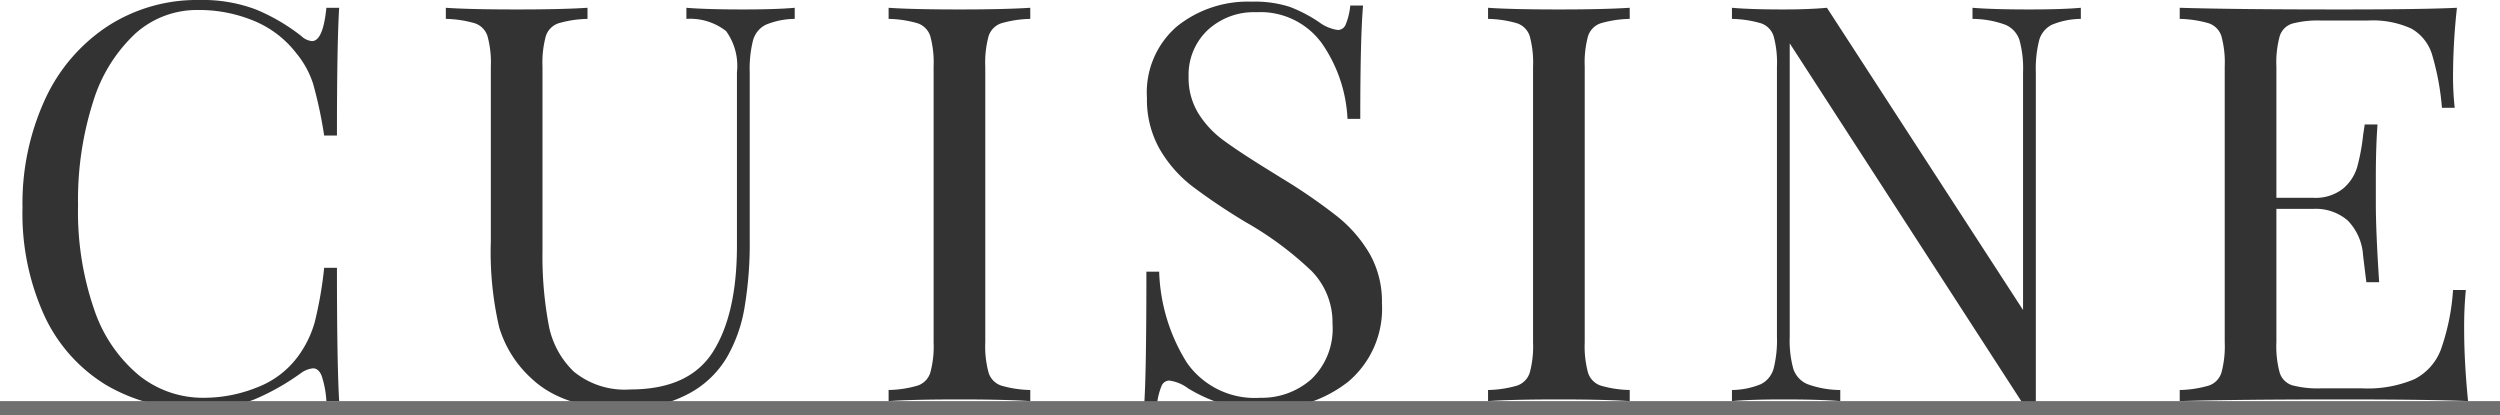 <svg xmlns="http://www.w3.org/2000/svg" width="180" height="29.88" viewBox="0 0 180 29.88">
  <g transform="translate(-593.5 -166.12)">
    <path d="M14.84-28.88a10.883,10.883,0,0,1,4.08.68,13.846,13.846,0,0,1,3.28,1.92,1.3,1.3,0,0,0,.76.36q.8,0,1.04-2.4h.92q-.16,2.6-.16,9.2h-.92a31.079,31.079,0,0,0-.8-3.74,6.659,6.659,0,0,0-1.2-2.18,7.4,7.4,0,0,0-3.06-2.34,10.289,10.289,0,0,0-4.02-.78,6.627,6.627,0,0,0-4.54,1.72,11.194,11.194,0,0,0-3.02,4.9,23.229,23.229,0,0,0-1.08,7.46A21.5,21.5,0,0,0,7.28-6.6,10.5,10.5,0,0,0,10.5-1.86,7.341,7.341,0,0,0,15.16-.24,10.261,10.261,0,0,0,19.04-1,6.535,6.535,0,0,0,22-3.28a7.685,7.685,0,0,0,1.16-2.4,28.331,28.331,0,0,0,.68-3.92h.92q0,6.88.16,9.6H24a7.082,7.082,0,0,0-.34-1.82q-.22-.54-.62-.54a1.754,1.754,0,0,0-.84.32A16.905,16.905,0,0,1,18.76-.1,10.609,10.609,0,0,1,14.8.56,12.671,12.671,0,0,1,8.14-1.16,11.482,11.482,0,0,1,3.7-6.14a17.683,17.683,0,0,1-1.58-7.78,17.927,17.927,0,0,1,1.62-7.8A12.557,12.557,0,0,1,8.26-27,11.83,11.83,0,0,1,14.84-28.88Zm42.88,1.36a5.583,5.583,0,0,0-2.08.42,1.773,1.773,0,0,0-.92,1.12,8.315,8.315,0,0,0-.24,2.3v12.04A27.664,27.664,0,0,1,54.1-6.7a10.664,10.664,0,0,1-1.26,3.54A7.016,7.016,0,0,1,49.9-.44a9.419,9.419,0,0,1-4.38,1q-4.4,0-6.72-2.16a8.131,8.131,0,0,1-2.36-3.72,23.933,23.933,0,0,1-.6-6.2V-24.08a7.224,7.224,0,0,0-.24-2.2,1.438,1.438,0,0,0-.9-.92,7.968,7.968,0,0,0-2.1-.32v-.8q1.68.12,5.12.12,3.24,0,5.08-.12v.8a7.968,7.968,0,0,0-2.1.32,1.438,1.438,0,0,0-.9.92,7.224,7.224,0,0,0-.24,2.2v13.24A26.82,26.82,0,0,0,40-5.52a6.214,6.214,0,0,0,1.82,3.4A5.771,5.771,0,0,0,45.88-.84q4.24,0,5.96-2.72t1.72-7.64V-23.68a4.261,4.261,0,0,0-.78-2.96,4.2,4.2,0,0,0-2.86-.88v-.8q1.44.12,4.08.12,2.4,0,3.72-.12Zm16.96,0a7.968,7.968,0,0,0-2.1.32,1.438,1.438,0,0,0-.9.92,7.224,7.224,0,0,0-.24,2.2V-4.24a7.224,7.224,0,0,0,.24,2.2,1.438,1.438,0,0,0,.9.92,7.968,7.968,0,0,0,2.1.32V0Q72.84-.12,69.6-.12q-3.44,0-5.12.12V-.8a7.968,7.968,0,0,0,2.1-.32,1.438,1.438,0,0,0,.9-.92,7.224,7.224,0,0,0,.24-2.2V-24.08a7.224,7.224,0,0,0-.24-2.2,1.438,1.438,0,0,0-.9-.92,7.968,7.968,0,0,0-2.1-.32v-.8q1.68.12,5.12.12,3.2,0,5.08-.12ZM90.6-28.76a8.2,8.2,0,0,1,2.78.38,10.294,10.294,0,0,1,2.1,1.1,2.892,2.892,0,0,0,1.36.56.617.617,0,0,0,.56-.42,4.778,4.778,0,0,0,.32-1.34h.92q-.2,2.32-.2,8.16h-.92a10.358,10.358,0,0,0-1.86-5.46A5.458,5.458,0,0,0,90.96-28a4.884,4.884,0,0,0-3.52,1.3,4.416,4.416,0,0,0-1.36,3.34,4.878,4.878,0,0,0,.7,2.64,6.969,6.969,0,0,0,1.78,1.92q1.08.8,3.08,2.04l1.16.72a40.046,40.046,0,0,1,3.98,2.74,9.736,9.736,0,0,1,2.34,2.7A6.98,6.98,0,0,1,100-7.04a6.875,6.875,0,0,1-2.4,5.62A9.236,9.236,0,0,1,91.52.56a10.279,10.279,0,0,1-3.14-.4A11.251,11.251,0,0,1,86.04-.92a2.892,2.892,0,0,0-1.36-.56.617.617,0,0,0-.56.42A4.777,4.777,0,0,0,83.8.28h-.92q.16-2.2.16-9.6h.92a13.073,13.073,0,0,0,2,6.56A5.952,5.952,0,0,0,91.24-.24a5.372,5.372,0,0,0,3.68-1.34,5.026,5.026,0,0,0,1.52-3.98,5.278,5.278,0,0,0-1.5-3.8,23.96,23.96,0,0,0-4.74-3.52,44.527,44.527,0,0,1-3.82-2.56A9.221,9.221,0,0,1,84-18.14a7.221,7.221,0,0,1-.92-3.7,6.279,6.279,0,0,1,2.16-5.14A8.149,8.149,0,0,1,90.6-28.76Zm27.24,1.24a7.968,7.968,0,0,0-2.1.32,1.438,1.438,0,0,0-.9.92,7.224,7.224,0,0,0-.24,2.2V-4.24a7.224,7.224,0,0,0,.24,2.2,1.438,1.438,0,0,0,.9.92,7.968,7.968,0,0,0,2.1.32V0Q116-.12,112.76-.12q-3.44,0-5.12.12V-.8a7.968,7.968,0,0,0,2.1-.32,1.438,1.438,0,0,0,.9-.92,7.224,7.224,0,0,0,.24-2.2V-24.08a7.224,7.224,0,0,0-.24-2.2,1.438,1.438,0,0,0-.9-.92,7.968,7.968,0,0,0-2.1-.32v-.8q1.68.12,5.12.12,3.2,0,5.08-.12Zm32.48,0a5.583,5.583,0,0,0-2.08.42,1.773,1.773,0,0,0-.92,1.12,8.315,8.315,0,0,0-.24,2.3V.2h-.92l-16.8-25.96V-4.64a7.677,7.677,0,0,0,.26,2.32,1.807,1.807,0,0,0,1.02,1.1A6.99,6.99,0,0,0,133-.8V0q-1.44-.12-4.08-.12-2.4,0-3.72.12V-.8a5.583,5.583,0,0,0,2.08-.42,1.773,1.773,0,0,0,.92-1.12,8.316,8.316,0,0,0,.24-2.3V-24.08a7.224,7.224,0,0,0-.24-2.2,1.438,1.438,0,0,0-.9-.92,7.968,7.968,0,0,0-2.1-.32v-.8q1.32.12,3.72.12,1.8,0,3.12-.12L146.16-6.56V-23.68A7.677,7.677,0,0,0,145.9-26a1.807,1.807,0,0,0-1.02-1.1,6.99,6.99,0,0,0-2.36-.42v-.8q1.44.12,4.08.12,2.4,0,3.72-.12Zm27.6,22.4q0,2.28.28,5.12-2.72-.12-9.16-.12-7.68,0-11.6.12V-.8a7.968,7.968,0,0,0,2.1-.32,1.438,1.438,0,0,0,.9-.92,7.224,7.224,0,0,0,.24-2.2V-24.08a7.224,7.224,0,0,0-.24-2.2,1.438,1.438,0,0,0-.9-.92,7.968,7.968,0,0,0-2.1-.32v-.8q3.92.12,11.6.12,5.88,0,8.36-.12a45.241,45.241,0,0,0-.28,4.72,20.128,20.128,0,0,0,.12,2.48h-.92a18.667,18.667,0,0,0-.72-3.86,3.228,3.228,0,0,0-1.48-1.84,6.693,6.693,0,0,0-3.16-.58h-3.32a7.233,7.233,0,0,0-2.1.22,1.379,1.379,0,0,0-.9.9,7.224,7.224,0,0,0-.24,2.2v9.44h2.64a3.194,3.194,0,0,0,2.16-.66,3.227,3.227,0,0,0,1.02-1.56,14.383,14.383,0,0,0,.42-2.26l.12-.8h.92q-.12,1.68-.12,3.76v1.92q0,2.04.24,5.68h-.92q-.04-.28-.24-1.94a3.936,3.936,0,0,0-1.1-2.5,3.522,3.522,0,0,0-2.5-.84H164.4v9.6a7.224,7.224,0,0,0,.24,2.2,1.379,1.379,0,0,0,.9.9,7.233,7.233,0,0,0,2.1.22h2.92a8.579,8.579,0,0,0,3.78-.66,3.97,3.97,0,0,0,1.9-2.12,16.046,16.046,0,0,0,.88-4.3h.92A27.313,27.313,0,0,0,177.92-5.12Z" transform="translate(593 195)" fill="#333"/>
    <line x2="180" transform="translate(593.5 195.5)" fill="none" stroke="#707070" stroke-width="1"/>
  </g>
</svg>
